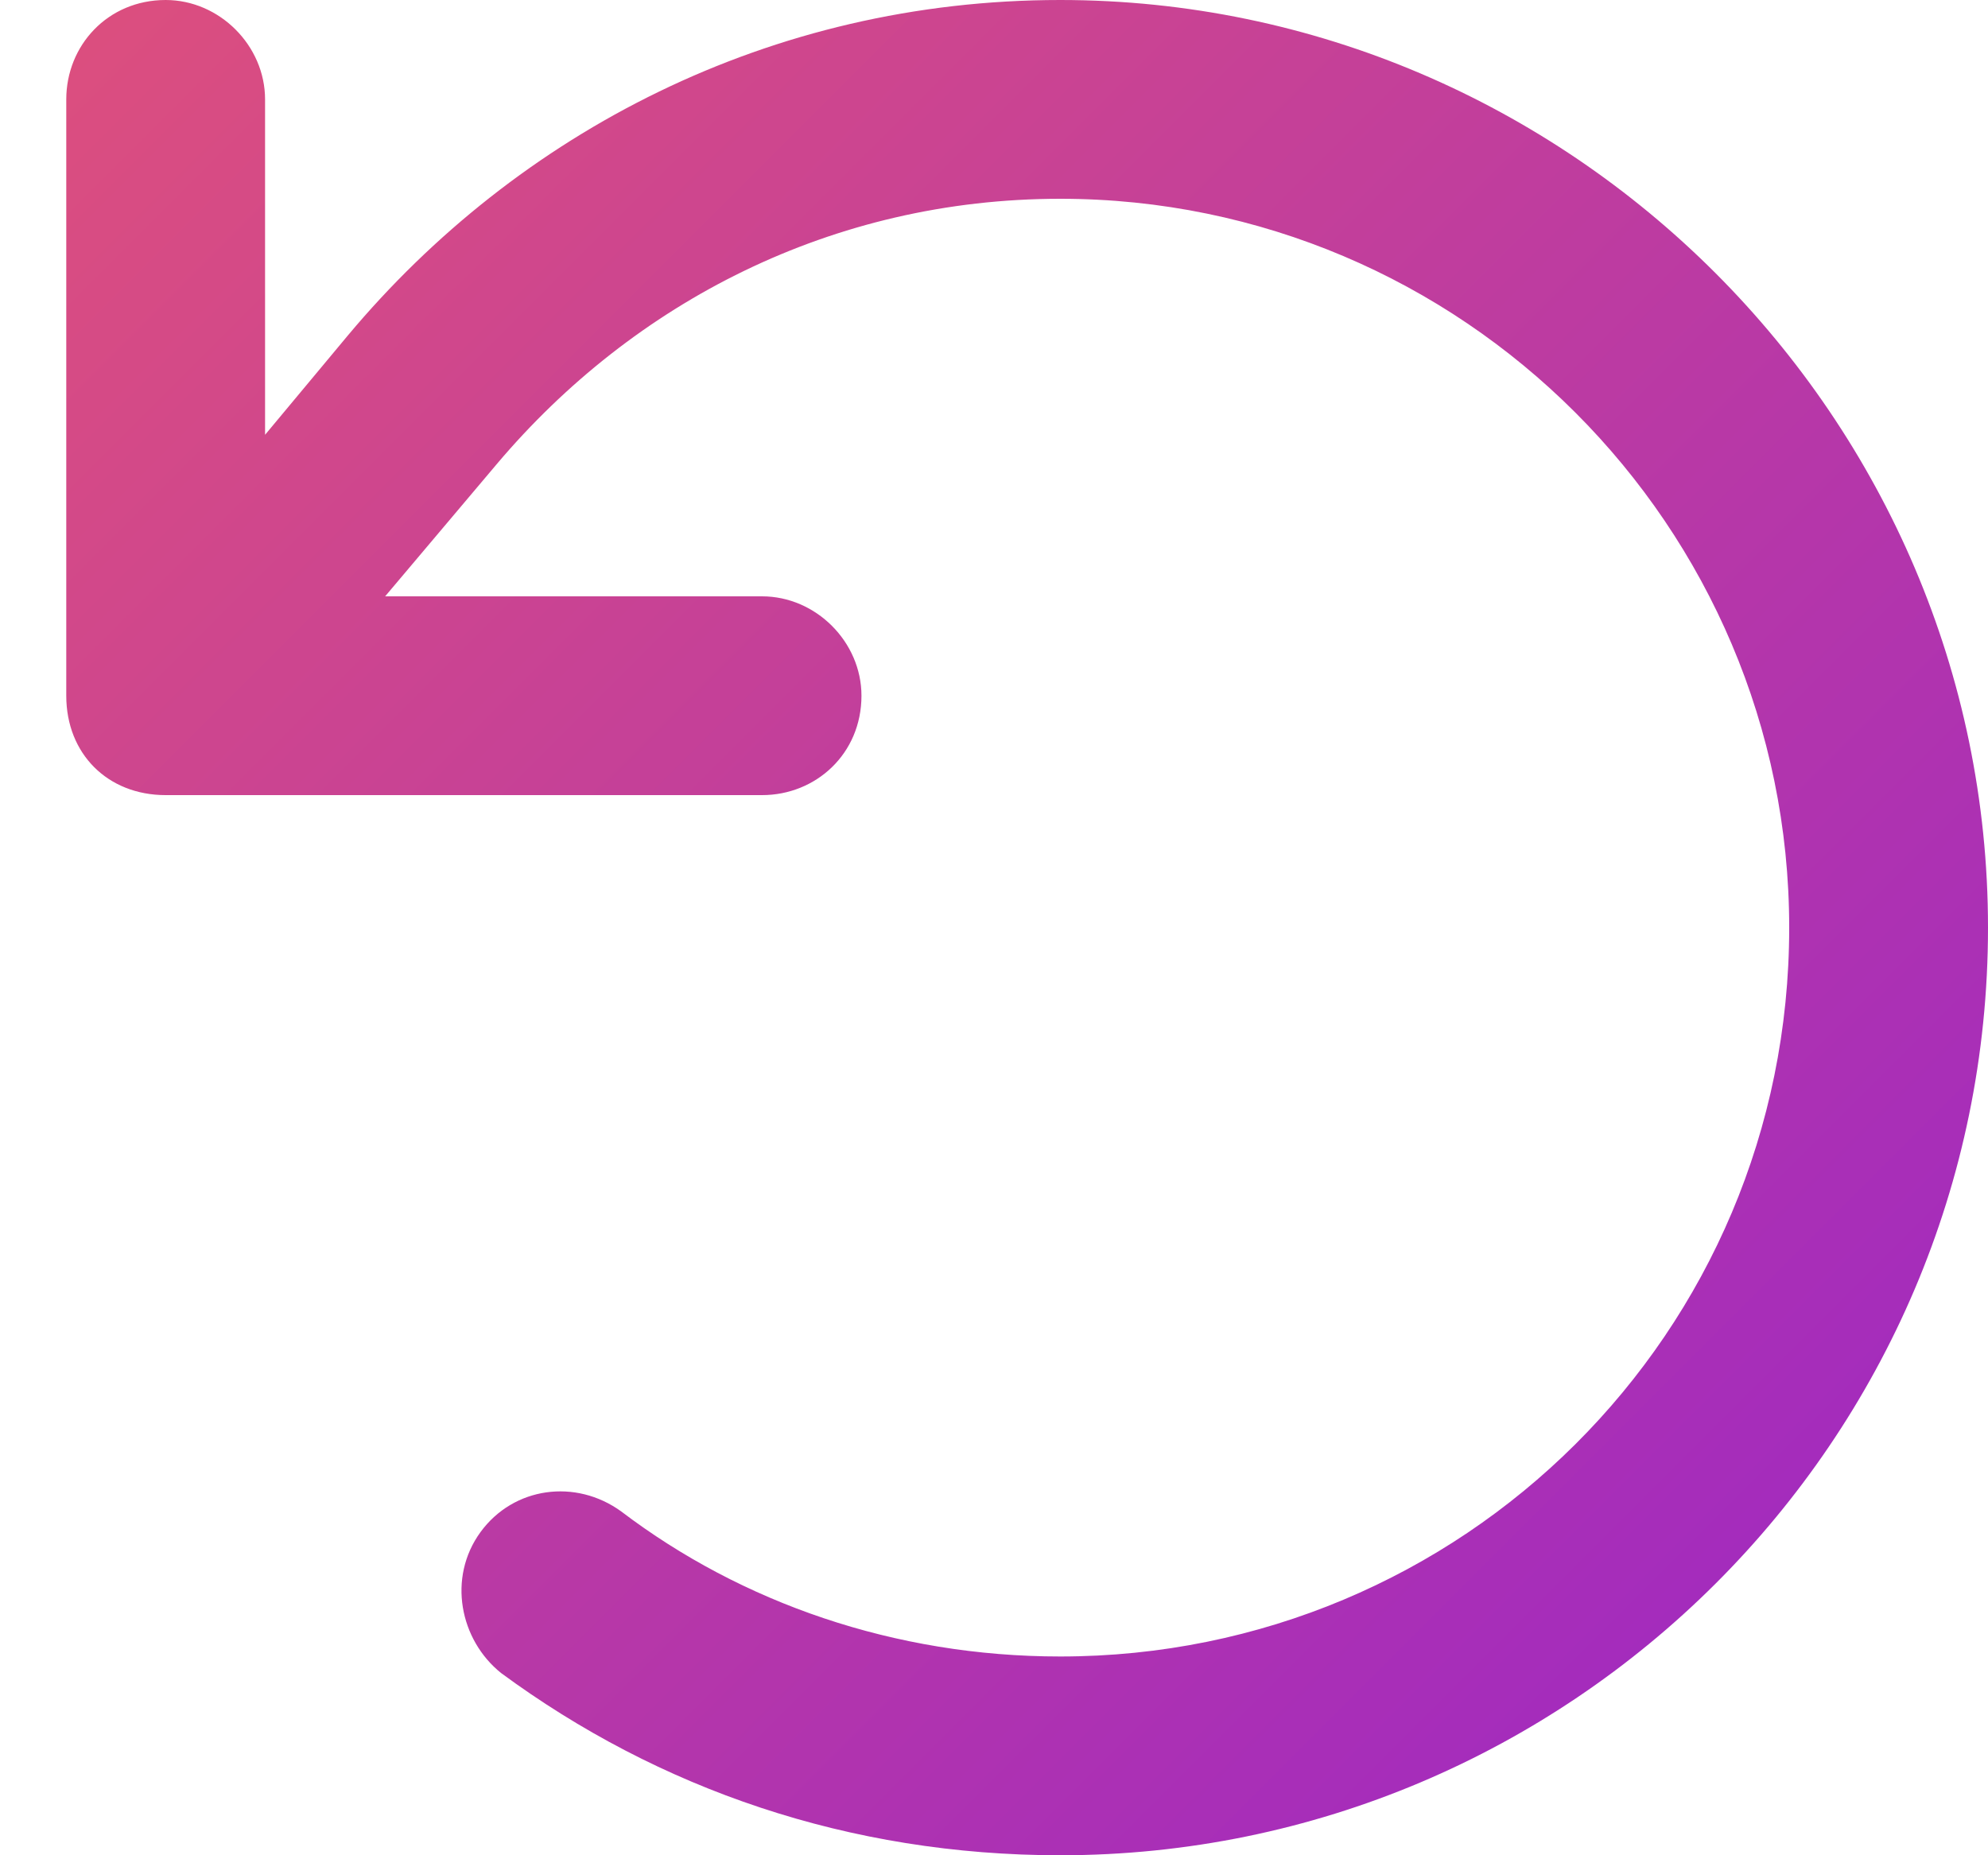<svg width="15" height="14" viewBox="0 0 15 14" fill="none" xmlns="http://www.w3.org/2000/svg">
<path d="M1.25 6C0.812 6 0.5 5.688 0.5 5.25V0.75C0.5 0.344 0.812 0 1.25 0C1.656 0 2 0.344 2 0.75V3.281L2.625 2.531C3.906 1 5.812 0 8 0C11.844 0 15 3.156 15 7C15 10.875 11.844 14 8 14C6.406 14 4.969 13.5 3.781 12.625C3.469 12.375 3.375 11.906 3.625 11.562C3.875 11.219 4.344 11.156 4.688 11.406C5.594 12.094 6.75 12.5 8 12.5C11.031 12.5 13.5 10.062 13.5 7C13.5 3.969 11.031 1.5 8 1.5C6.281 1.5 4.781 2.281 3.75 3.5L2.906 4.5H5.75C6.156 4.5 6.5 4.844 6.5 5.25C6.5 5.688 6.156 6 5.75 6H1.25Z" fill="url(#paint0_linear_3107_336)"/>
<defs>
<linearGradient id="paint0_linear_3107_336" x1="0" y1="-1" x2="16" y2="15" gradientUnits="userSpaceOnUse">
<stop stop-color="#E0517A"/>
<stop offset="1" stop-color="#9623CC"/>
</linearGradient>
</defs>
</svg>
